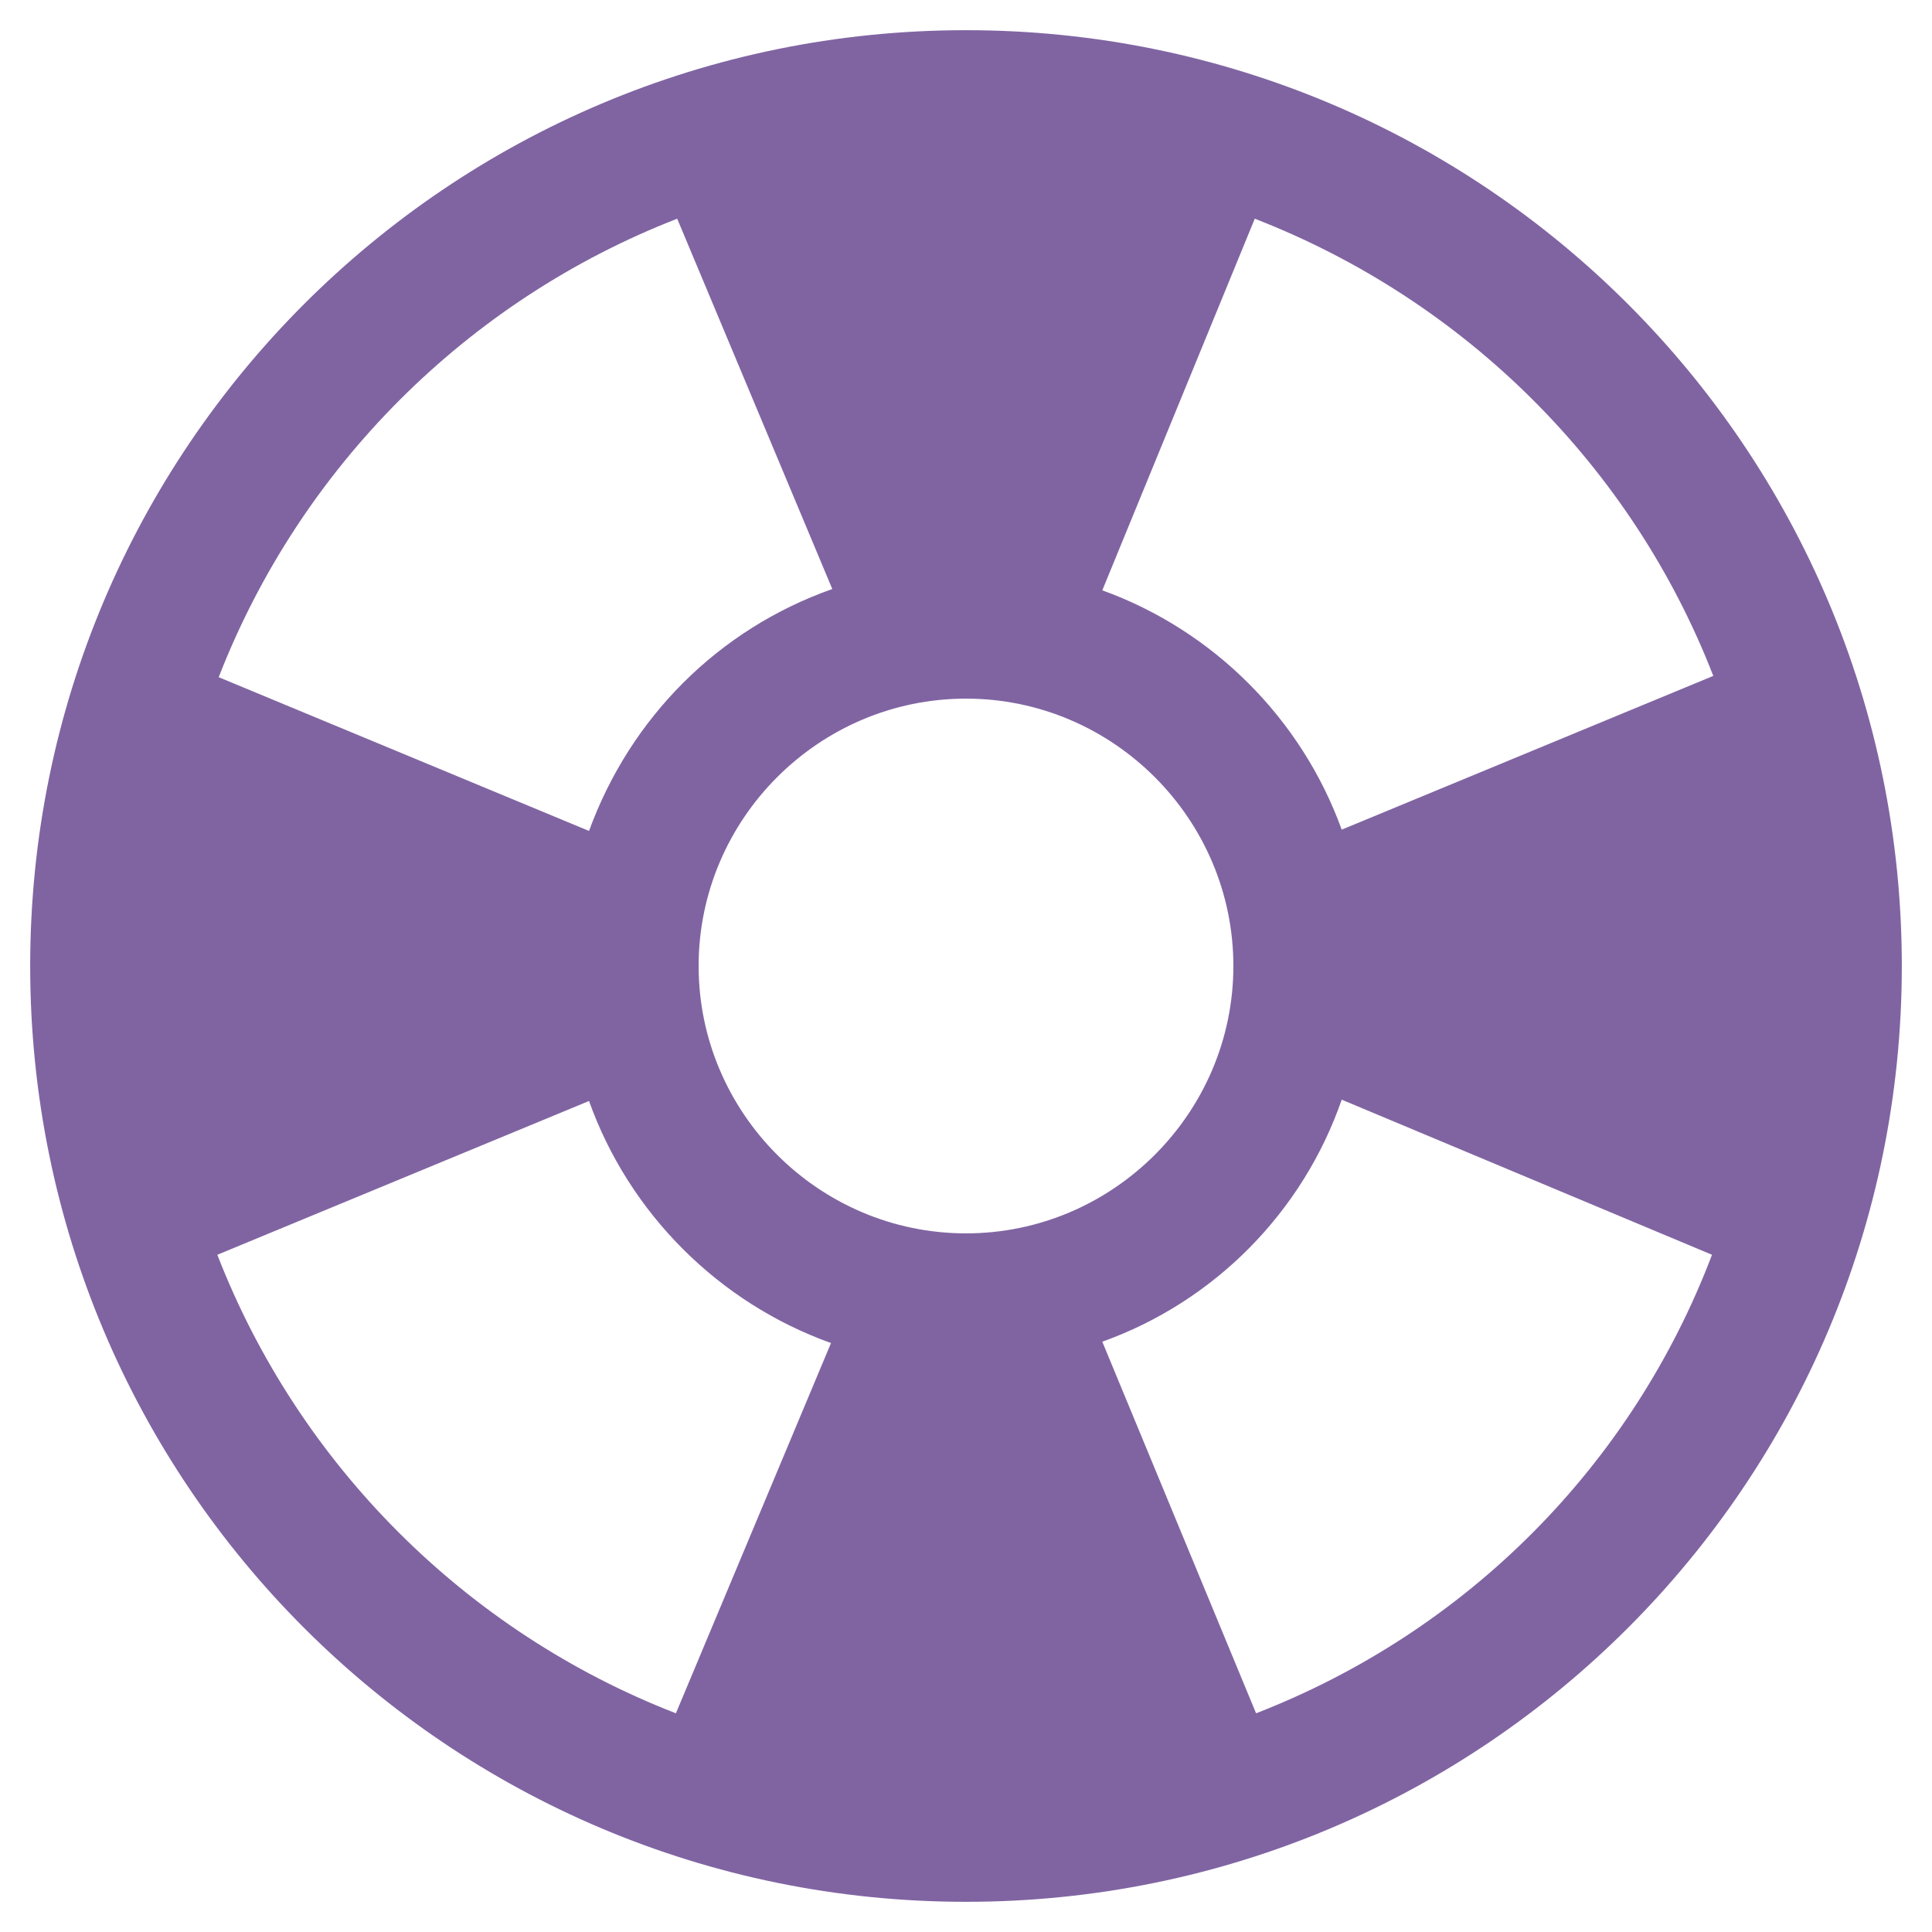 <?xml version="1.0" encoding="utf-8"?>
<!DOCTYPE svg PUBLIC "-//W3C//DTD SVG 1.1//EN" "http://www.w3.org/Graphics/SVG/1.1/DTD/svg11.dtd">
<svg xmlns="http://www.w3.org/2000/svg" xmlns:xlink="http://www.w3.org/1999/xlink" version="1.1" baseProfile="full" width="64" height="64" viewBox="0 0 64.00 64.00" enable-background="new 0 0 64.00 64.00" xml:space="preserve">
	<path fill="#8064a2" fill-opacity="1" stroke-width="1.333" stroke-linejoin="miter" d="M 32,1C 14.861,1 1,14.861 1,32C 1,49.139 14.861,63 32,63C 49.139,63 63,49.139 63,32C 63,14.861 49.139,1 32,1 Z M 41.566,7.245C 48.521,9.946 54.056,15.438 56.755,22.39L 44.446,27.483C 43.115,23.807 40.191,20.883 36.515,19.555L 41.566,7.245 Z M 22.433,7.245L 27.571,19.512C 23.807,20.84 20.885,23.763 19.512,27.526L 7.245,22.433C 9.946,15.481 15.481,9.946 22.433,7.245 Z M 22.39,56.755C 15.436,54.056 9.9,48.521 7.199,41.566L 19.512,36.472L 19.512,36.472C 20.84,40.191 23.807,43.158 27.528,44.49L 22.39,56.755 Z M 23.143,32C 23.143,27.128 27.128,23.143 32,23.143C 36.87,23.143 40.857,27.128 40.857,32C 40.857,36.87 36.87,40.857 32,40.857C 27.128,40.857 23.143,36.87 23.143,32 Z M 41.609,56.755L 36.515,44.446C 40.234,43.115 43.158,40.148 44.446,36.428L 56.712,41.566C 54.056,48.564 48.564,54.056 41.609,56.755 Z "/>
</svg>
